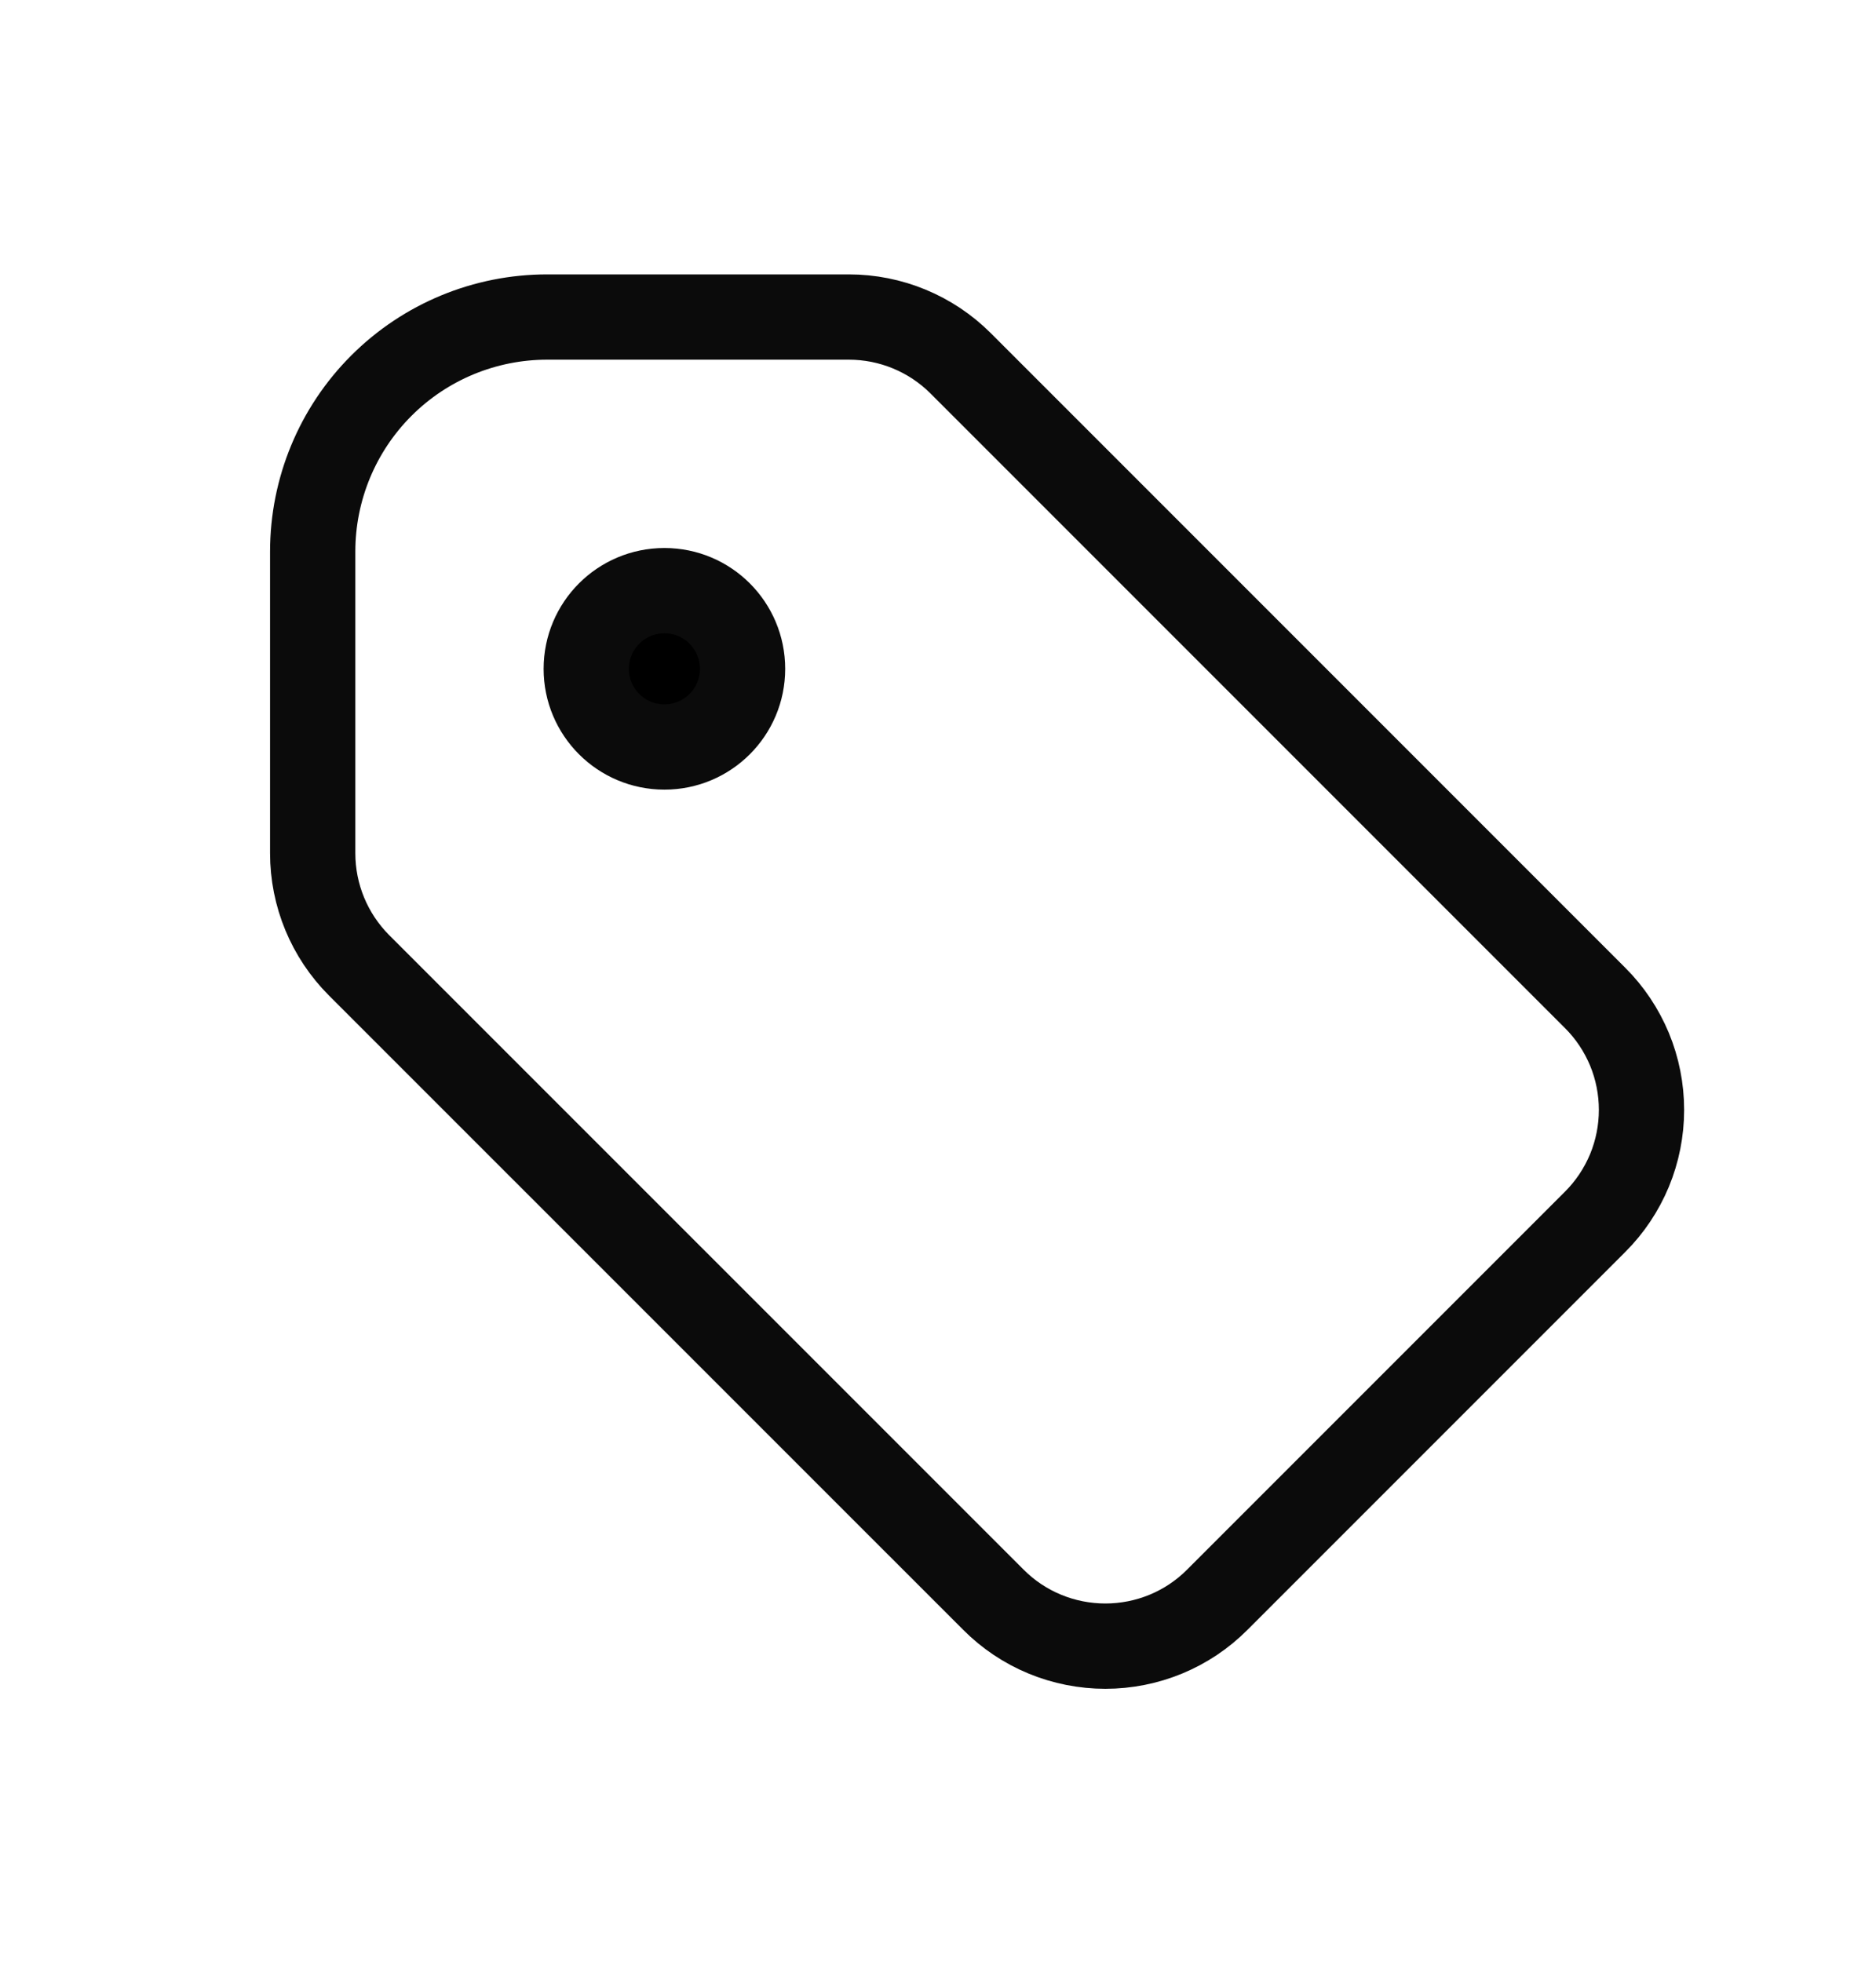 <svg width="22" height="23" viewBox="0 0 22 23" fill="none" xmlns="http://www.w3.org/2000/svg">
<path d="M7.792 8.758C8.298 8.758 8.708 8.348 8.708 7.842C8.708 7.335 8.298 6.925 7.792 6.925C7.285 6.925 6.875 7.335 6.875 7.842C6.875 8.348 7.285 8.758 7.792 8.758Z" fill="black"/>
<path d="M7.792 8.758C8.298 8.758 8.708 8.348 8.708 7.842C8.708 7.335 8.298 6.925 7.792 6.925C7.285 6.925 6.875 7.335 6.875 7.842C6.875 8.348 7.285 8.758 7.792 8.758Z" stroke="#0B0B0B" strokeLinecap="round" strokeLinejoin="round"/>
<path d="M3.667 6.467V10.004C3.667 10.496 3.862 10.968 4.21 11.317L11.65 18.756C11.822 18.929 12.027 19.066 12.252 19.159C12.477 19.252 12.719 19.3 12.963 19.3C13.206 19.3 13.448 19.252 13.673 19.159C13.898 19.066 14.103 18.929 14.275 18.756L18.706 14.325C18.879 14.153 19.015 13.948 19.109 13.723C19.202 13.498 19.25 13.256 19.25 13.013C19.25 12.769 19.202 12.527 19.109 12.302C19.015 12.077 18.879 11.872 18.706 11.7L11.266 4.26C10.918 3.912 10.446 3.717 9.954 3.717H6.417C5.687 3.717 4.988 4.006 4.472 4.522C3.956 5.038 3.667 5.737 3.667 6.467Z" stroke="#0B0B0B" strokeLinecap="round" strokeLinejoin="round"/>
</svg>
